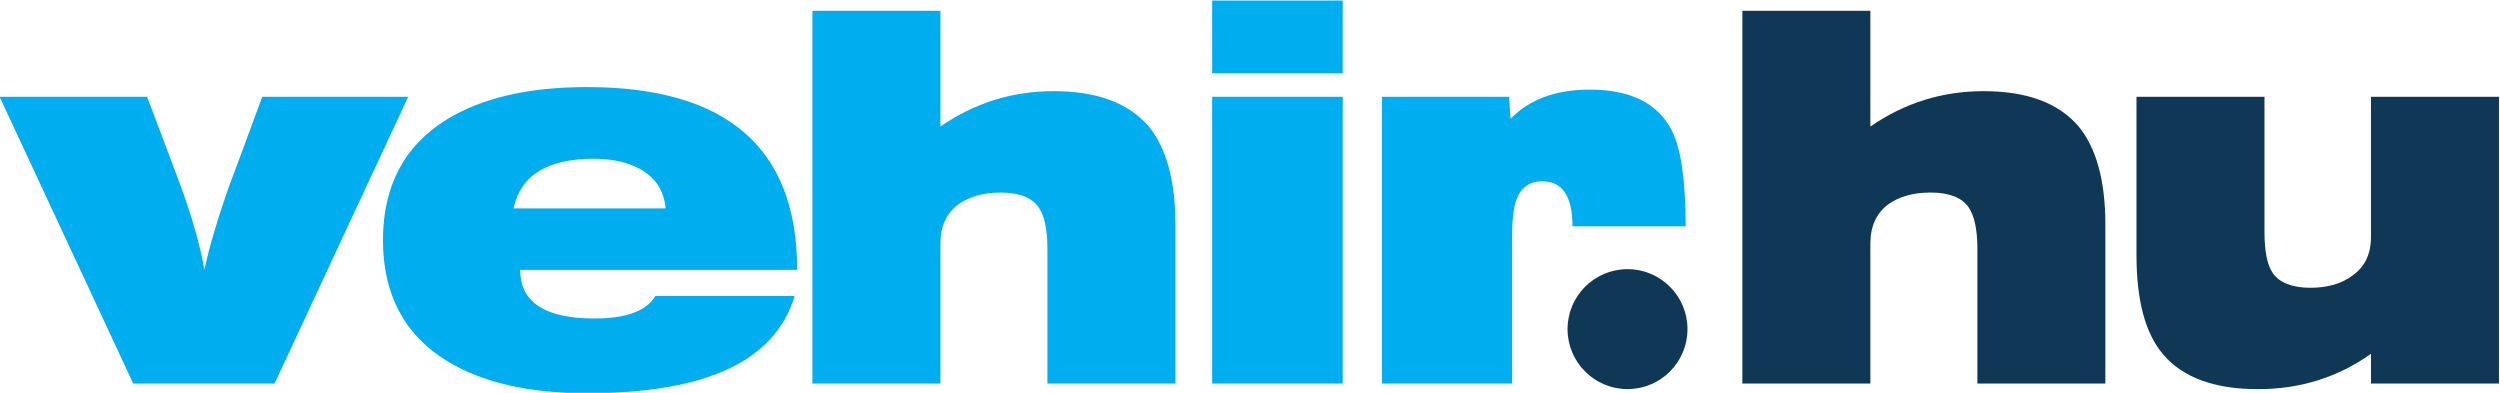 <?xml version="1.0" encoding="UTF-8" standalone="no"?>
<!-- Created with Inkscape (http://www.inkscape.org/) -->

<svg
   xmlns:dc="http://purl.org/dc/elements/1.1/"
   xmlns:cc="http://creativecommons.org/ns#"
   xmlns:rdf="http://www.w3.org/1999/02/22-rdf-syntax-ns#"
   xmlns:svg="http://www.w3.org/2000/svg"
   xmlns="http://www.w3.org/2000/svg"
   xmlns:sodipodi="http://sodipodi.sourceforge.net/DTD/sodipodi-0.dtd"
   xmlns:inkscape="http://www.inkscape.org/namespaces/inkscape"
   version="1.1"
   id="svg2"
   xml:space="preserve"
   width="498.903"
   height="78.388"
   viewBox="0 0 498.903 78.388"
   sodipodi:docname="vehir.hu.svg"
   inkscape:version="0.92.4 (5da689c313, 2019-01-14)"><defs
     id="defs6" /><sodipodi:namedview
     pagecolor="#ffffff"
     bordercolor="#666666"
     borderopacity="1"
     objecttolerance="10"
     gridtolerance="10"
     guidetolerance="10"
     inkscape:pageopacity="0"
     inkscape:pageshadow="2"
     inkscape:window-width="3440"
     inkscape:window-height="1387"
     id="namedview4"
     showgrid="false"
     fit-margin-top="0"
     fit-margin-left="0"
     fit-margin-right="0"
     fit-margin-bottom="0"
     inkscape:zoom="2.3787285"
     inkscape:cx="253.75915"
     inkscape:cy="42.33767"
     inkscape:window-x="1912"
     inkscape:window-y="-8"
     inkscape:window-maximized="1"
     inkscape:current-layer="g12" /><g
     id="g10"
     inkscape:groupmode="layer"
     inkscape:label="Vector Smart Object"
     transform="matrix(1.333,0,0,-1.333,-311.809,436.045)"><g
       id="g12"
       transform="translate(253.862,269.699)"><path
         d="M 0,0 H 21.156 L 41.161,42.924 H 19.316 c -1.61,-4.292 -3.143,-8.585 -4.752,-12.8 -1.84,-5.136 -3.143,-9.505 -3.91,-13.108 -0.613,3.603 -1.839,7.972 -3.756,13.108 -1.609,4.292 -3.219,8.585 -4.828,12.8 h -22.076 z m 56.933,26.214 c 1.074,4.983 5.059,7.436 12.034,7.436 2.836,0 5.136,-0.537 7.052,-1.61 2.223,-1.303 3.45,-3.219 3.68,-5.826 z M 99.014,13.107 H 78.166 c -1.303,-2.223 -4.293,-3.372 -9.122,-3.372 -7.435,0 -11.114,2.453 -11.114,7.281 h 41.468 c 0,18.243 -10.501,27.365 -31.504,27.365 -8.661,0 -15.636,-1.61 -20.925,-4.829 -6.362,-3.909 -9.582,-9.965 -9.582,-18.09 0,-8.125 3.22,-14.18 9.582,-18.089 5.289,-3.22 12.264,-4.829 20.925,-4.829 17.86,0 28.208,4.829 31.12,14.563 z M 101.679,0 h 19.163 v 21.002 c 0,2.53 0.92,4.523 2.683,5.826 1.609,1.15 3.679,1.763 6.362,1.763 2.759,0 4.675,-0.767 5.672,-2.223 0.843,-1.227 1.303,-3.296 1.303,-6.209 V 0 h 19.163 v 23.762 c 0,6.668 -1.38,11.574 -4.063,14.793 -2.989,3.45 -7.665,5.213 -14.18,5.213 -6.209,0 -11.804,-1.763 -16.94,-5.289 v 17.323 h -19.163 z m 59.846,46.451 h 19.546 v 10.884 h -19.546 z m 0,-46.451 h 19.546 v 42.924 h -19.546 z m 25.43,0 h 19.469 v 22.152 c 0,2.376 0.23,4.139 0.614,5.289 0.689,1.916 1.992,2.836 3.909,2.836 2.989,0 4.522,-2.223 4.522,-6.745 h 16.94 c 0,6.822 -0.69,11.651 -2.07,14.333 -2.069,4.063 -6.132,6.133 -12.264,6.133 -5.135,0 -9.045,-1.457 -11.881,-4.37 l -0.229,3.296 h -19.01 z"
         style="fill:#00adef;fill-opacity:1;fill-rule:nonzero;stroke:none"
         id="path14"
         inkscape:connector-curvature="0" /></g><g
       id="g16"
       transform="translate(494.762,269.699)"><path
         d="m 0,0 h 19.163 v 21.002 c 0,2.53 0.919,4.523 2.683,5.826 1.609,1.15 3.679,1.763 6.361,1.763 2.76,0 4.676,-0.767 5.673,-2.223 0.843,-1.227 1.303,-3.296 1.303,-6.209 V 0 h 19.162 v 23.762 c 0,6.668 -1.379,11.574 -4.062,14.793 -2.989,3.45 -7.665,5.213 -14.181,5.213 -6.208,0 -11.804,-1.763 -16.939,-5.289 V 55.802 H 0 Z M 94.109,4.446 V 0 h 19.163 V 42.924 H 94.109 V 21.922 c 0,-2.529 -0.92,-4.446 -2.759,-5.749 -1.61,-1.226 -3.756,-1.839 -6.286,-1.839 -2.759,0 -4.675,0.766 -5.672,2.223 -0.843,1.226 -1.226,3.295 -1.226,6.208 V 42.924 H 59.003 V 19.163 c 0,-6.669 1.303,-11.651 3.986,-14.794 2.913,-3.449 7.665,-5.212 14.18,-5.212 6.362,0 11.958,1.763 16.94,5.289"
         style="fill:#0f3857;fill-opacity:1;fill-rule:nonzero;stroke:none"
         id="path18"
         inkscape:connector-curvature="0" /></g><g
       id="g20"
       transform="translate(477.568,286.821)"><path
         d="m 0,0 c 4.958,0 8.978,-4.02 8.978,-8.978 0,-4.958 -4.02,-8.978 -8.978,-8.978 -4.958,0 -8.978,4.02 -8.978,8.978 C -8.978,-4.02 -4.958,0 0,0"
         style="fill:#0f3857;fill-opacity:1;fill-rule:evenodd;stroke:none"
         id="path22"
         inkscape:connector-curvature="0" /></g></g></svg>